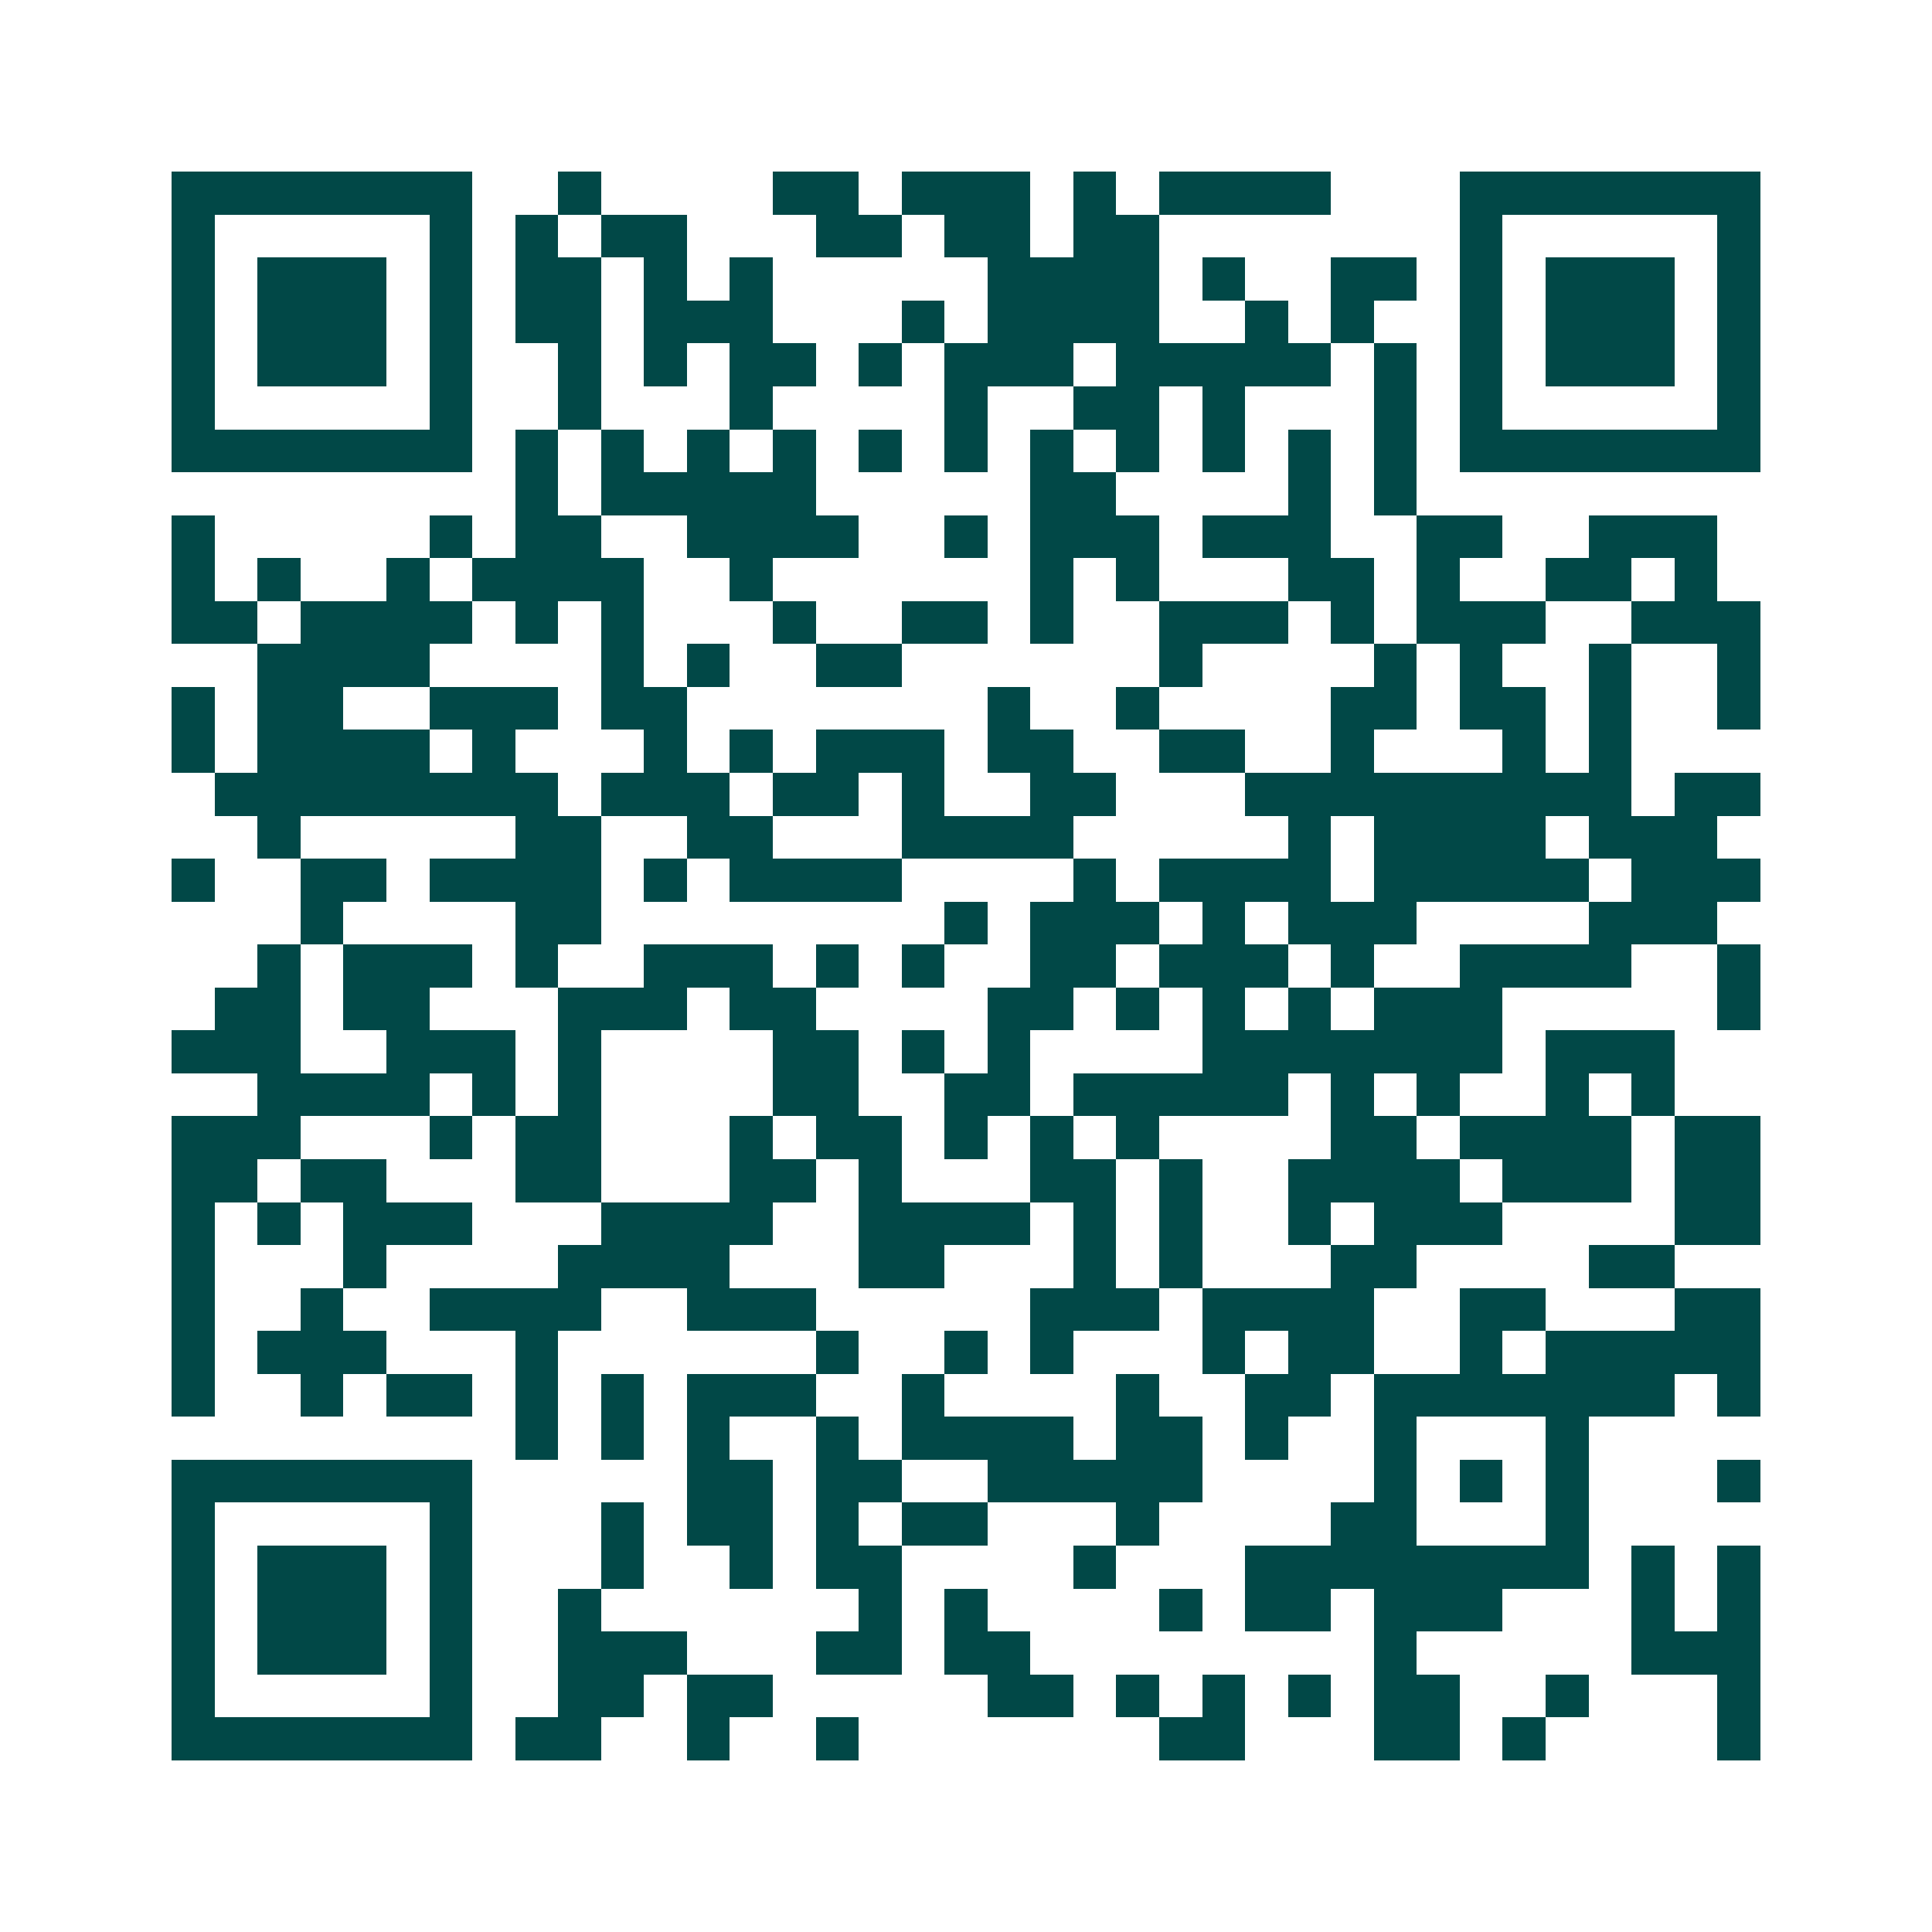 <svg xmlns="http://www.w3.org/2000/svg" width="200" height="200" viewBox="0 0 45 45" shape-rendering="crispEdges"><path fill="#ffffff" d="M0 0h45v45H0z"/><path stroke="#014847" d="M4 4.5h7m2 0h1m4 0h2m1 0h3m1 0h1m1 0h4m3 0h7M4 5.5h1m5 0h1m1 0h1m1 0h2m3 0h2m1 0h2m1 0h2m7 0h1m5 0h1M4 6.5h1m1 0h3m1 0h1m1 0h2m1 0h1m1 0h1m5 0h4m1 0h1m2 0h2m1 0h1m1 0h3m1 0h1M4 7.5h1m1 0h3m1 0h1m1 0h2m1 0h3m3 0h1m1 0h4m2 0h1m1 0h1m2 0h1m1 0h3m1 0h1M4 8.5h1m1 0h3m1 0h1m2 0h1m1 0h1m1 0h2m1 0h1m1 0h3m1 0h5m1 0h1m1 0h1m1 0h3m1 0h1M4 9.5h1m5 0h1m2 0h1m3 0h1m4 0h1m2 0h2m1 0h1m3 0h1m1 0h1m5 0h1M4 10.5h7m1 0h1m1 0h1m1 0h1m1 0h1m1 0h1m1 0h1m1 0h1m1 0h1m1 0h1m1 0h1m1 0h1m1 0h7M12 11.5h1m1 0h5m5 0h2m4 0h1m1 0h1M4 12.5h1m5 0h1m1 0h2m2 0h4m2 0h1m1 0h3m1 0h3m2 0h2m2 0h3M4 13.5h1m1 0h1m2 0h1m1 0h4m2 0h1m6 0h1m1 0h1m3 0h2m1 0h1m2 0h2m1 0h1M4 14.5h2m1 0h4m1 0h1m1 0h1m3 0h1m2 0h2m1 0h1m2 0h3m1 0h1m1 0h3m2 0h3M6 15.5h4m4 0h1m1 0h1m2 0h2m6 0h1m4 0h1m1 0h1m2 0h1m2 0h1M4 16.5h1m1 0h2m2 0h3m1 0h2m7 0h1m2 0h1m4 0h2m1 0h2m1 0h1m2 0h1M4 17.5h1m1 0h4m1 0h1m3 0h1m1 0h1m1 0h3m1 0h2m2 0h2m2 0h1m3 0h1m1 0h1M5 18.5h8m1 0h3m1 0h2m1 0h1m2 0h2m3 0h9m1 0h2M6 19.5h1m5 0h2m2 0h2m3 0h4m5 0h1m1 0h4m1 0h3M4 20.5h1m2 0h2m1 0h4m1 0h1m1 0h4m4 0h1m1 0h4m1 0h5m1 0h3M7 21.5h1m4 0h2m8 0h1m1 0h3m1 0h1m1 0h3m4 0h3M6 22.5h1m1 0h3m1 0h1m2 0h3m1 0h1m1 0h1m2 0h2m1 0h3m1 0h1m2 0h4m2 0h1M5 23.5h2m1 0h2m3 0h3m1 0h2m4 0h2m1 0h1m1 0h1m1 0h1m1 0h3m5 0h1M4 24.5h3m2 0h3m1 0h1m4 0h2m1 0h1m1 0h1m4 0h7m1 0h3M6 25.5h4m1 0h1m1 0h1m4 0h2m2 0h2m1 0h5m1 0h1m1 0h1m2 0h1m1 0h1M4 26.5h3m3 0h1m1 0h2m3 0h1m1 0h2m1 0h1m1 0h1m1 0h1m4 0h2m1 0h4m1 0h2M4 27.5h2m1 0h2m3 0h2m3 0h2m1 0h1m3 0h2m1 0h1m2 0h4m1 0h3m1 0h2M4 28.5h1m1 0h1m1 0h3m3 0h4m2 0h4m1 0h1m1 0h1m2 0h1m1 0h3m4 0h2M4 29.5h1m3 0h1m4 0h4m3 0h2m3 0h1m1 0h1m3 0h2m4 0h2M4 30.5h1m2 0h1m2 0h4m2 0h3m5 0h3m1 0h4m2 0h2m3 0h2M4 31.5h1m1 0h3m3 0h1m6 0h1m2 0h1m1 0h1m3 0h1m1 0h2m2 0h1m1 0h5M4 32.5h1m2 0h1m1 0h2m1 0h1m1 0h1m1 0h3m2 0h1m4 0h1m2 0h2m1 0h7m1 0h1M12 33.5h1m1 0h1m1 0h1m2 0h1m1 0h4m1 0h2m1 0h1m2 0h1m3 0h1M4 34.5h7m5 0h2m1 0h2m2 0h5m4 0h1m1 0h1m1 0h1m3 0h1M4 35.5h1m5 0h1m3 0h1m1 0h2m1 0h1m1 0h2m3 0h1m4 0h2m3 0h1M4 36.5h1m1 0h3m1 0h1m3 0h1m2 0h1m1 0h2m4 0h1m3 0h8m1 0h1m1 0h1M4 37.5h1m1 0h3m1 0h1m2 0h1m6 0h1m1 0h1m4 0h1m1 0h2m1 0h3m3 0h1m1 0h1M4 38.5h1m1 0h3m1 0h1m2 0h3m3 0h2m1 0h2m8 0h1m5 0h3M4 39.5h1m5 0h1m2 0h2m1 0h2m5 0h2m1 0h1m1 0h1m1 0h1m1 0h2m2 0h1m3 0h1M4 40.5h7m1 0h2m2 0h1m2 0h1m7 0h2m3 0h2m1 0h1m4 0h1"/></svg>
